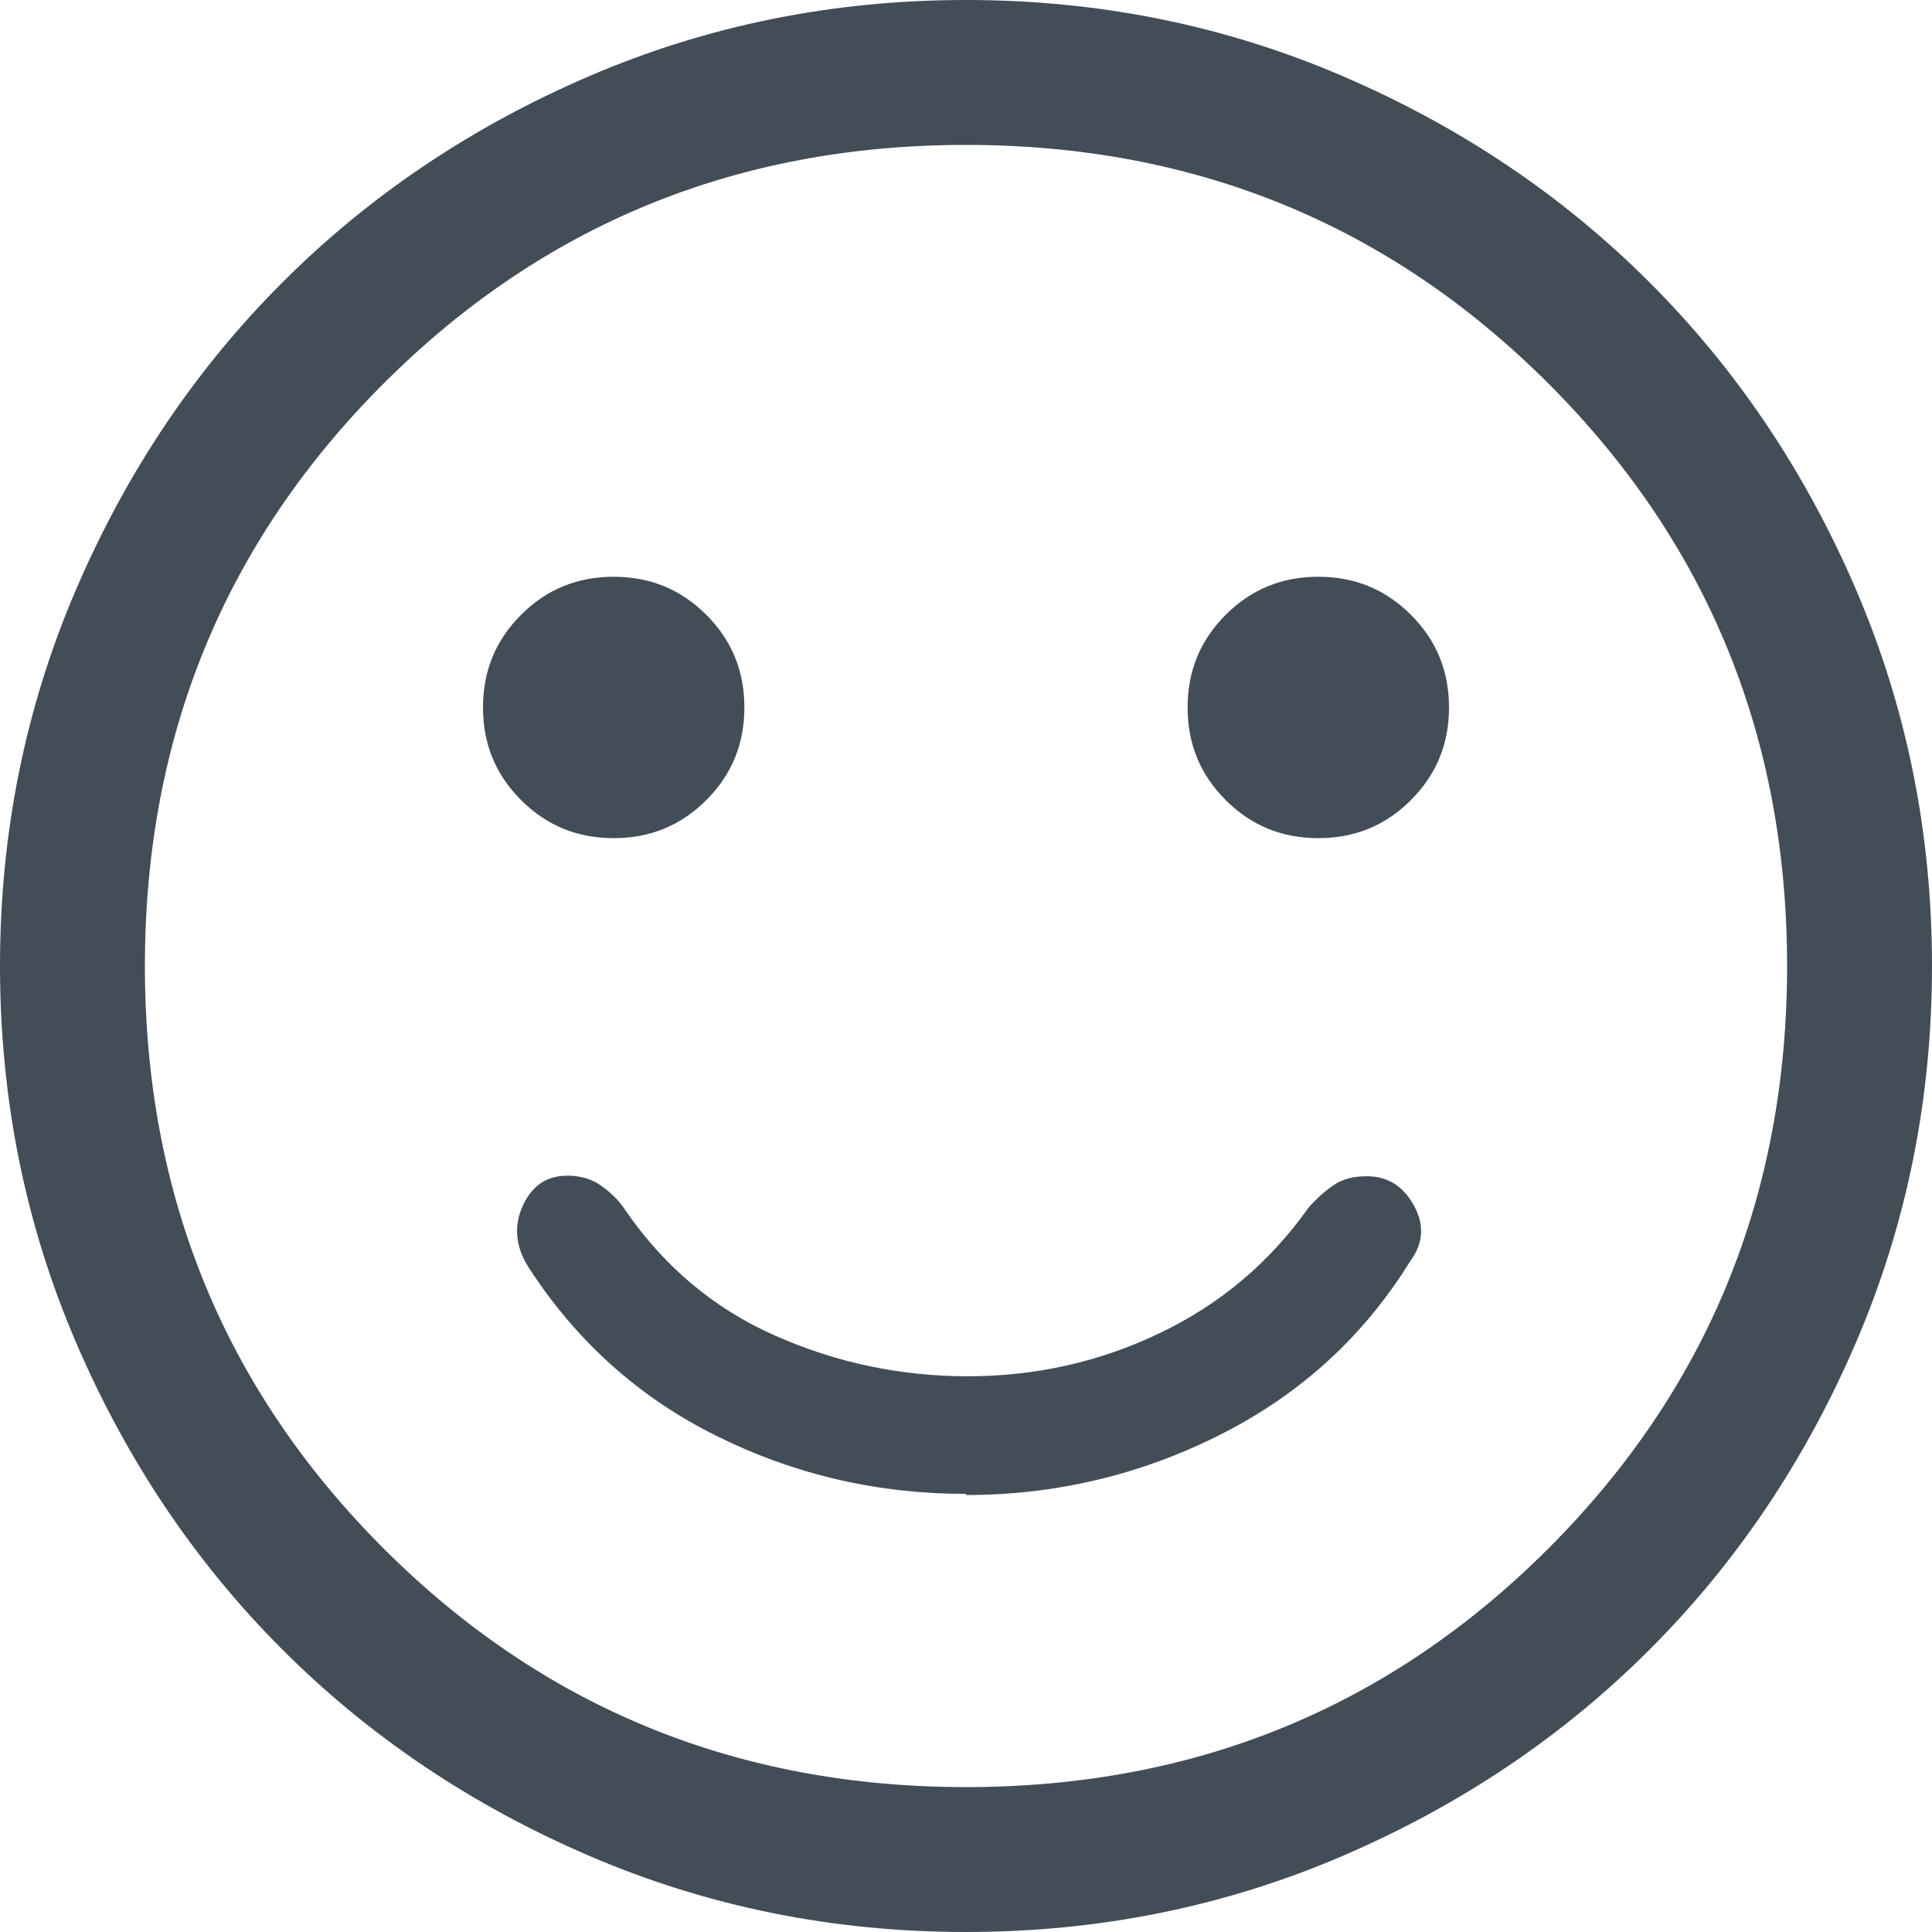 <?xml version="1.0" encoding="UTF-8"?><svg id="a" xmlns="http://www.w3.org/2000/svg" viewBox="0 0 34 34"><path d="M17,26.31c1.57,0,3.06-.35,4.47-1.06,1.41-.71,2.53-1.73,3.35-3.06.23-.31.25-.64.06-.98s-.46-.51-.83-.51c-.23,0-.42.05-.57.15s-.3.23-.45.4c-.68.96-1.55,1.7-2.62,2.21-1.06.51-2.19.76-3.38.76s-2.32-.24-3.4-.72-1.95-1.22-2.63-2.21c-.11-.17-.26-.31-.43-.43s-.37-.17-.59-.17c-.36,0-.62.18-.78.53-.16.35-.13.72.1,1.08.84,1.3,1.94,2.29,3.31,2.97,1.37.68,2.83,1.02,4.39,1.02ZM23.2,14.75c.64,0,1.18-.22,1.63-.67s.67-.99.67-1.63-.22-1.18-.67-1.63-.99-.67-1.63-.67-1.18.22-1.63.67-.67.99-.67,1.63.22,1.18.67,1.63.99.67,1.63.67ZM10.8,14.75c.64,0,1.18-.22,1.63-.67s.67-.99.67-1.63-.22-1.18-.67-1.63-.99-.67-1.63-.67-1.18.22-1.63.67-.67.99-.67,1.63.22,1.18.67,1.63.99.67,1.63.67ZM17,34c-2.35,0-4.56-.45-6.63-1.34s-3.87-2.1-5.4-3.63-2.74-3.33-3.63-5.4-1.34-4.28-1.34-6.63.45-4.56,1.34-6.63,2.1-3.87,3.63-5.4,3.33-2.74,5.4-3.63,4.28-1.34,6.63-1.34,4.56.45,6.63,1.34,3.87,2.1,5.4,3.63,2.74,3.33,3.63,5.4,1.34,4.28,1.34,6.63-.45,4.56-1.34,6.63-2.1,3.87-3.63,5.4-3.33,2.74-5.4,3.63-4.28,1.34-6.63,1.34ZM17,31.45c4.03,0,7.45-1.4,10.25-4.2,2.8-2.8,4.2-6.22,4.2-10.25s-1.4-7.45-4.2-10.25c-2.8-2.8-6.22-4.2-10.25-4.2s-7.45,1.4-10.25,4.2c-2.8,2.8-4.2,6.22-4.2,10.25s1.4,7.45,4.2,10.25c2.8,2.8,6.22,4.2,10.25,4.2Z" fill="#424d57"/></svg>